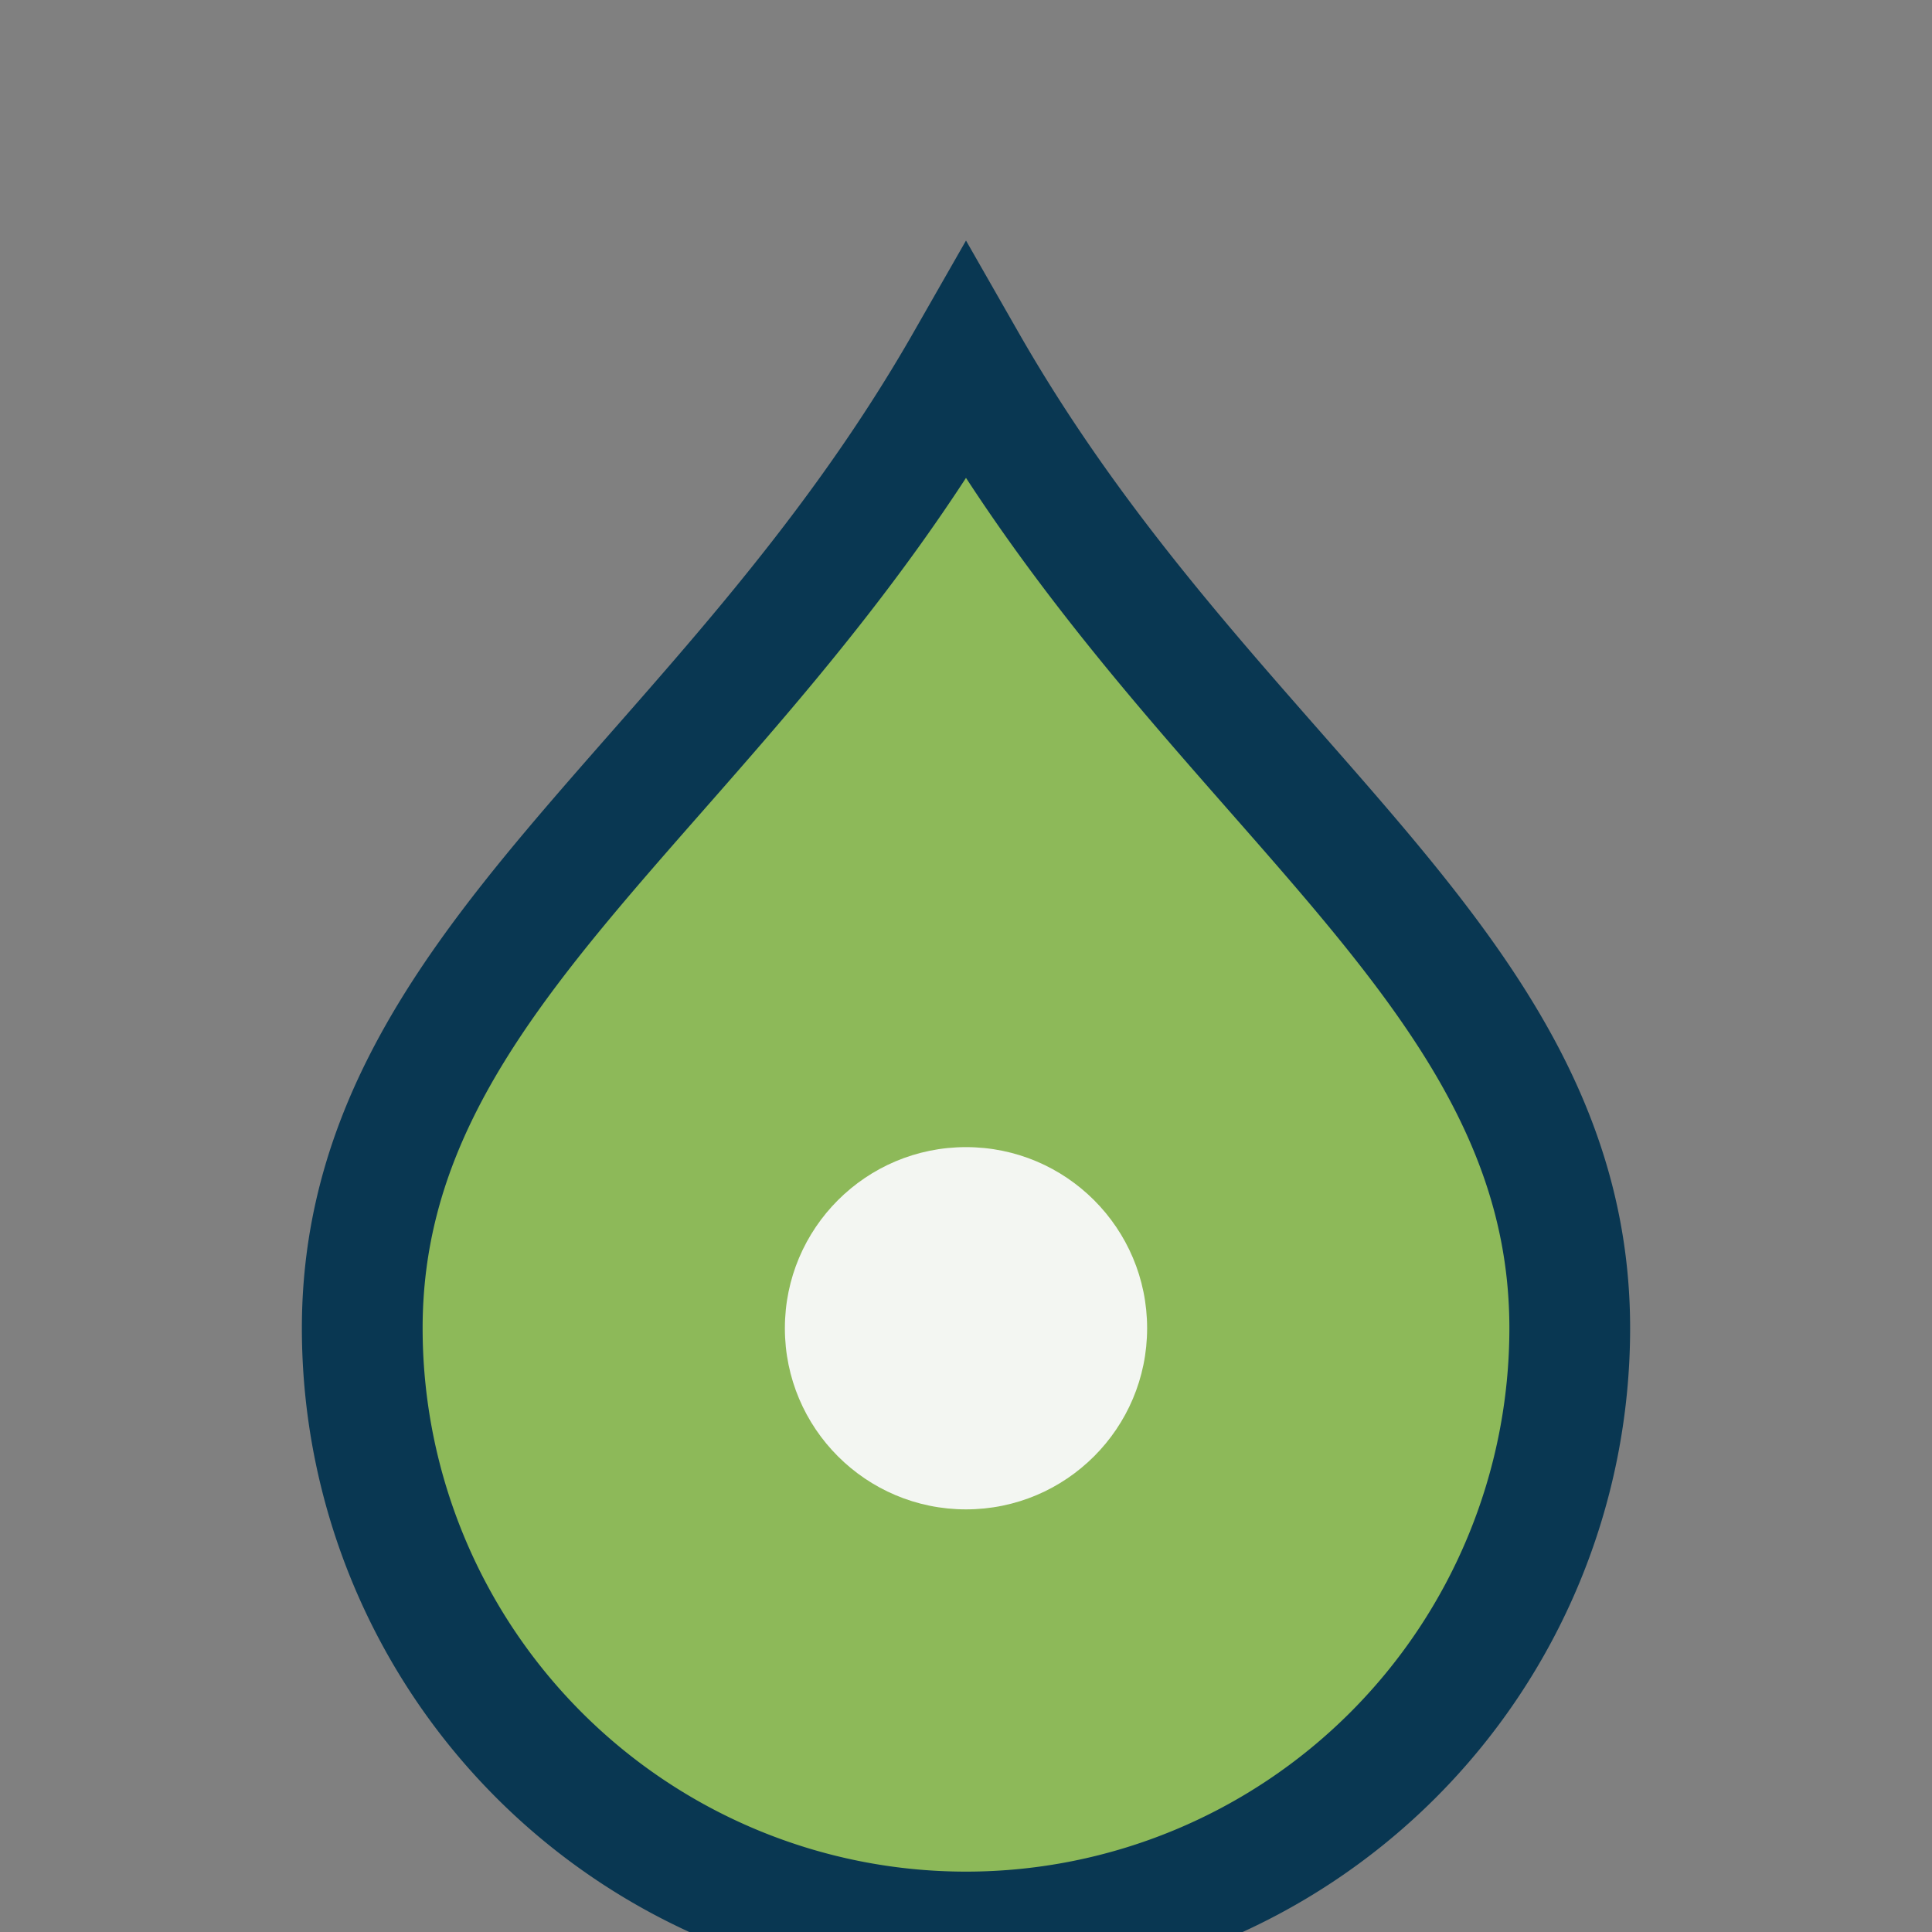 <?xml version="1.0" encoding="UTF-8"?>
<svg xmlns="http://www.w3.org/2000/svg" width="32" height="32" viewBox="0 0 32 32"><rect x="0" y="0" width="32" height="32" fill="#808080" stroke="none"/><path d="M16 6c4 7 10 10 10 16a10 10 0 1 1-20 0c0-6 6-9 10-16z" fill="#8DB959" stroke="#093752" stroke-width="2"/><circle cx="16" cy="22" r="3" fill="#F3F6F2"/></svg>